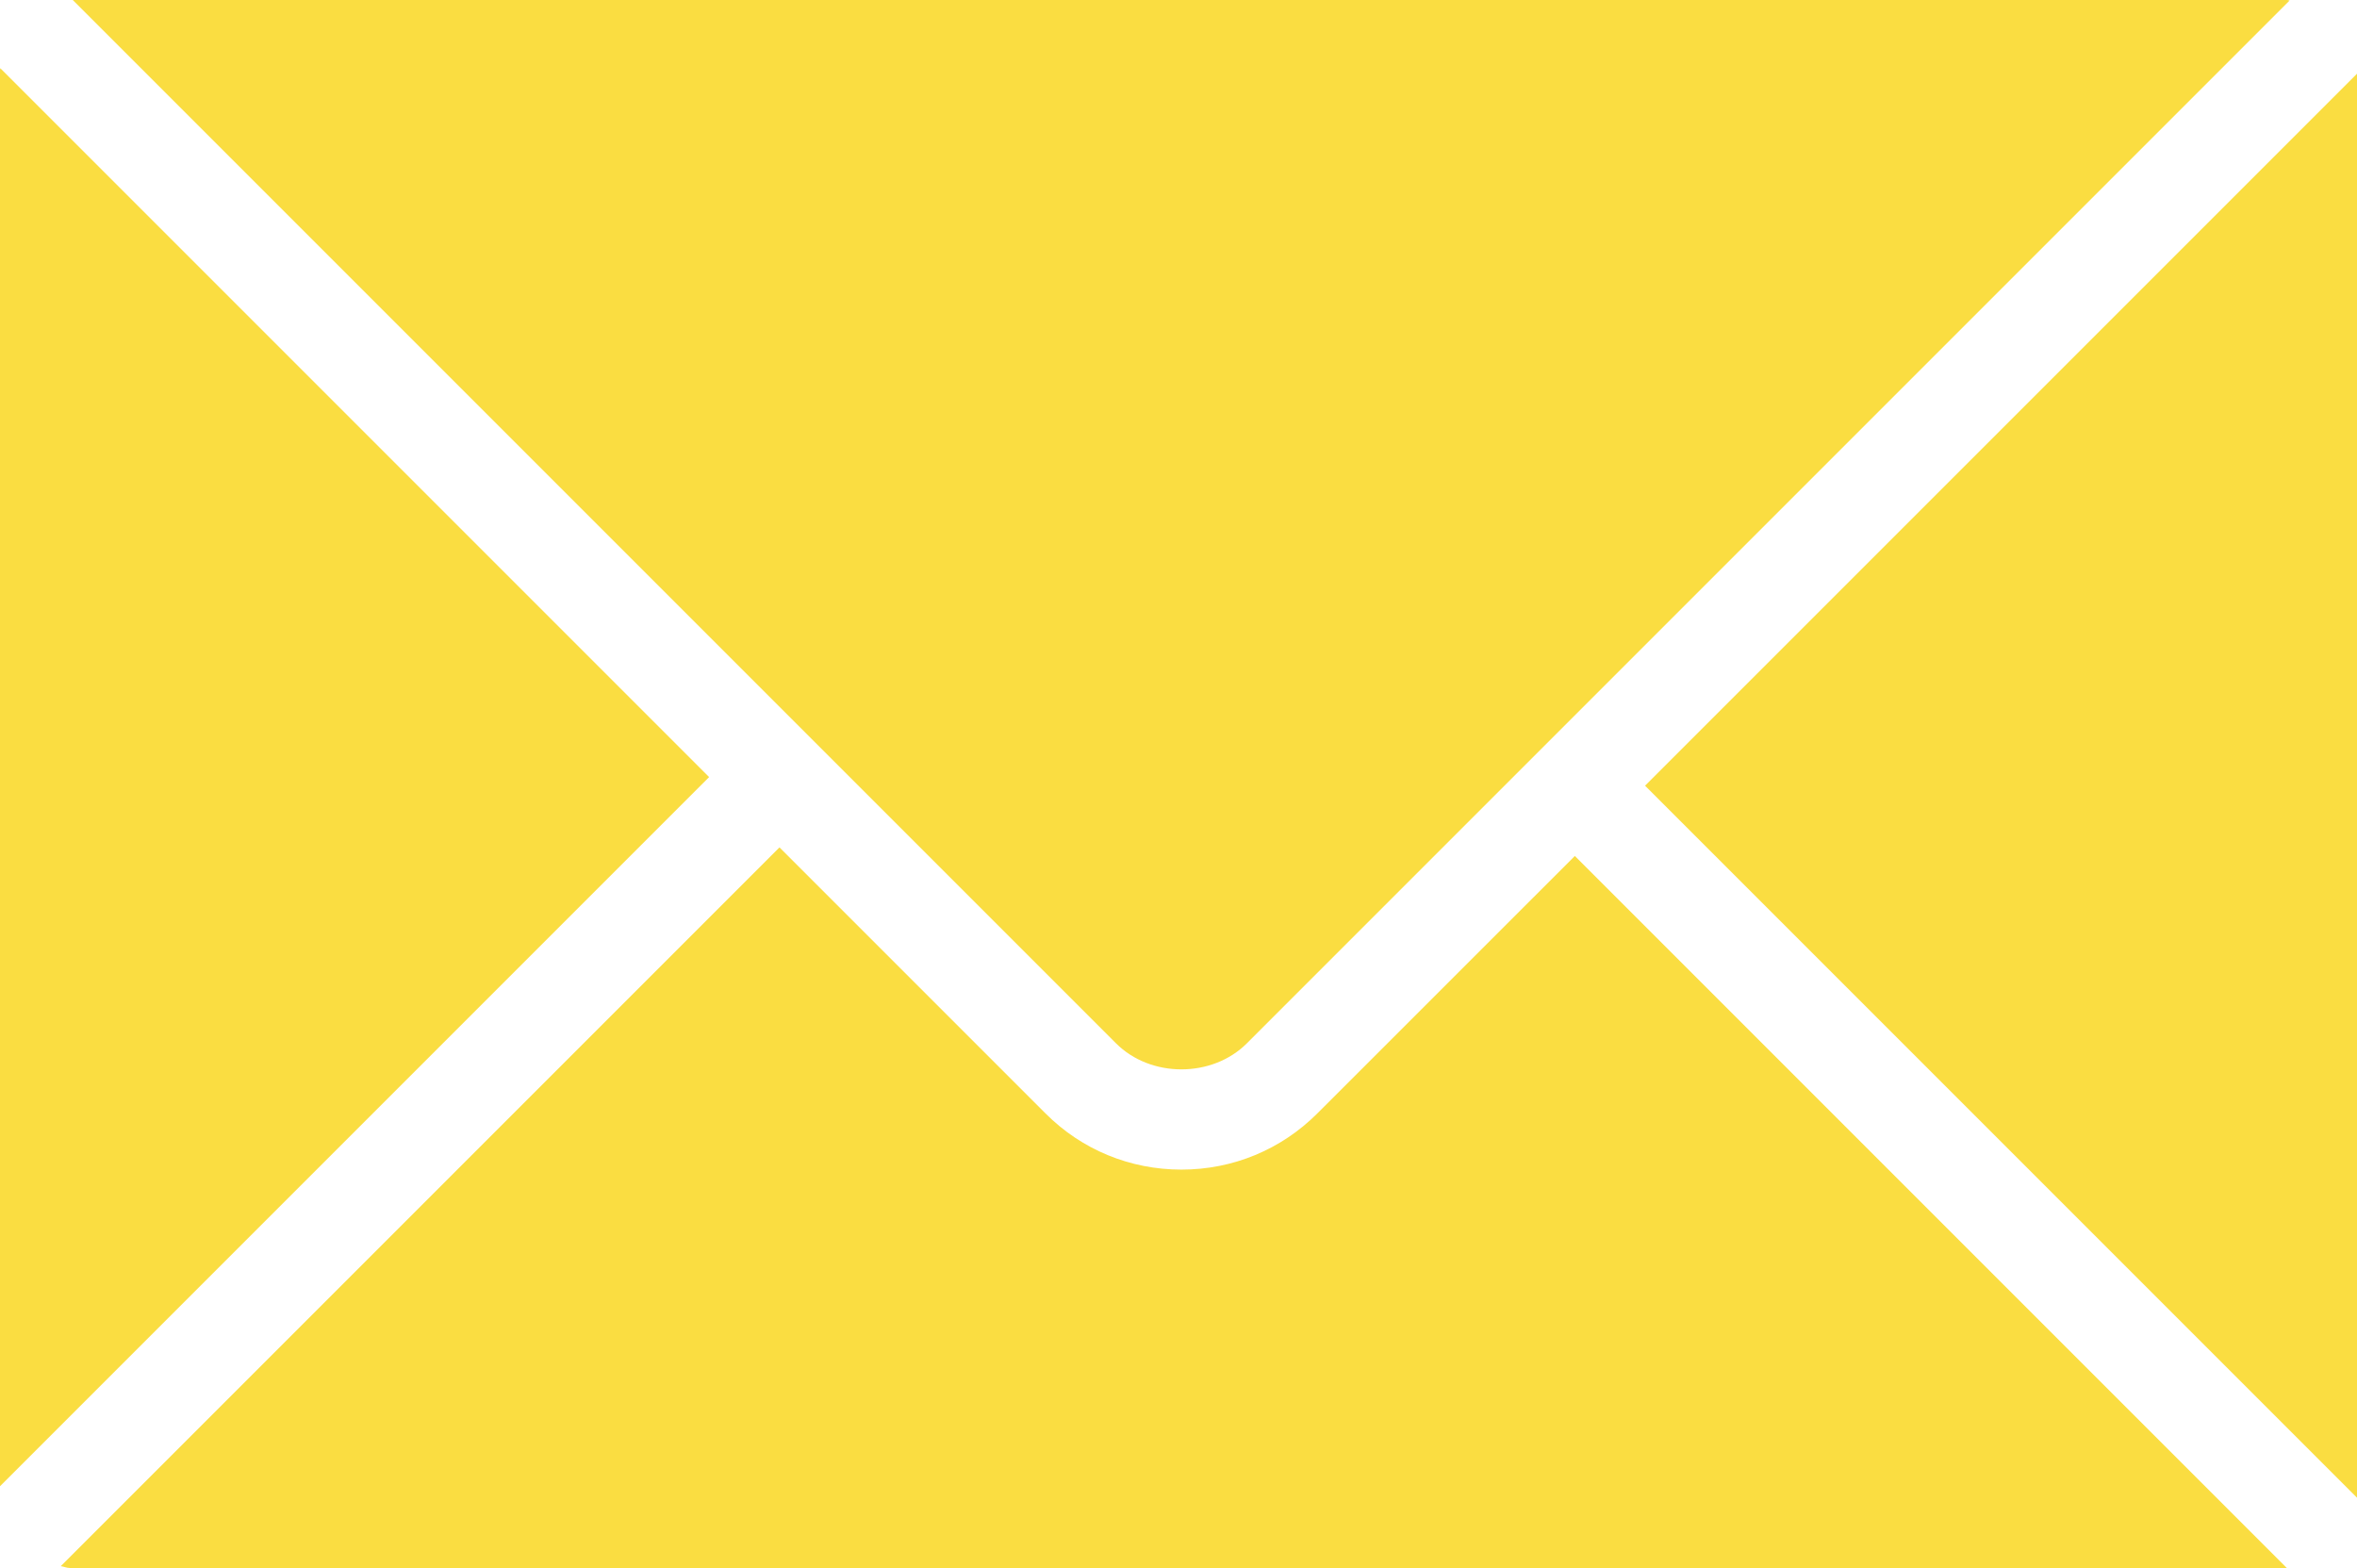 <?xml version="1.0" encoding="UTF-8"?> <!-- Generator: Adobe Illustrator 21.0.0, SVG Export Plug-In . SVG Version: 6.00 Build 0) --> <svg xmlns="http://www.w3.org/2000/svg" xmlns:xlink="http://www.w3.org/1999/xlink" id="Layer_1" x="0px" y="0px" viewBox="0 0 62.2 41.376" style="enable-background:new 0 0 62.2 41.376;" xml:space="preserve" fill="#fadd41"> <g> <polygon points="43.412,20.732 62.2,39.52 62.2,1.945 "></polygon> <path d="M32.905,27.53L60.422,0.013C60.4,0.012,60.381,0,60.359,0H1.92l27.528,27.528C30.365,28.448,31.988,28.447,32.905,27.53z"></path> <path d="M34.761,29.383c-0.955,0.953-2.226,1.48-3.583,1.48c-1.358,0-2.631-0.525-3.585-1.48L20.57,22.36L1.603,41.327 c0.082,0.011,0.155,0.048,0.24,0.048h58.504L41.559,22.587L34.761,29.383z"></path> <path d="M0.008,1.8C0.008,1.815,0,1.827,0,1.841v37.377l18.713-18.713L0.008,1.8z"></path> </g> </svg> 